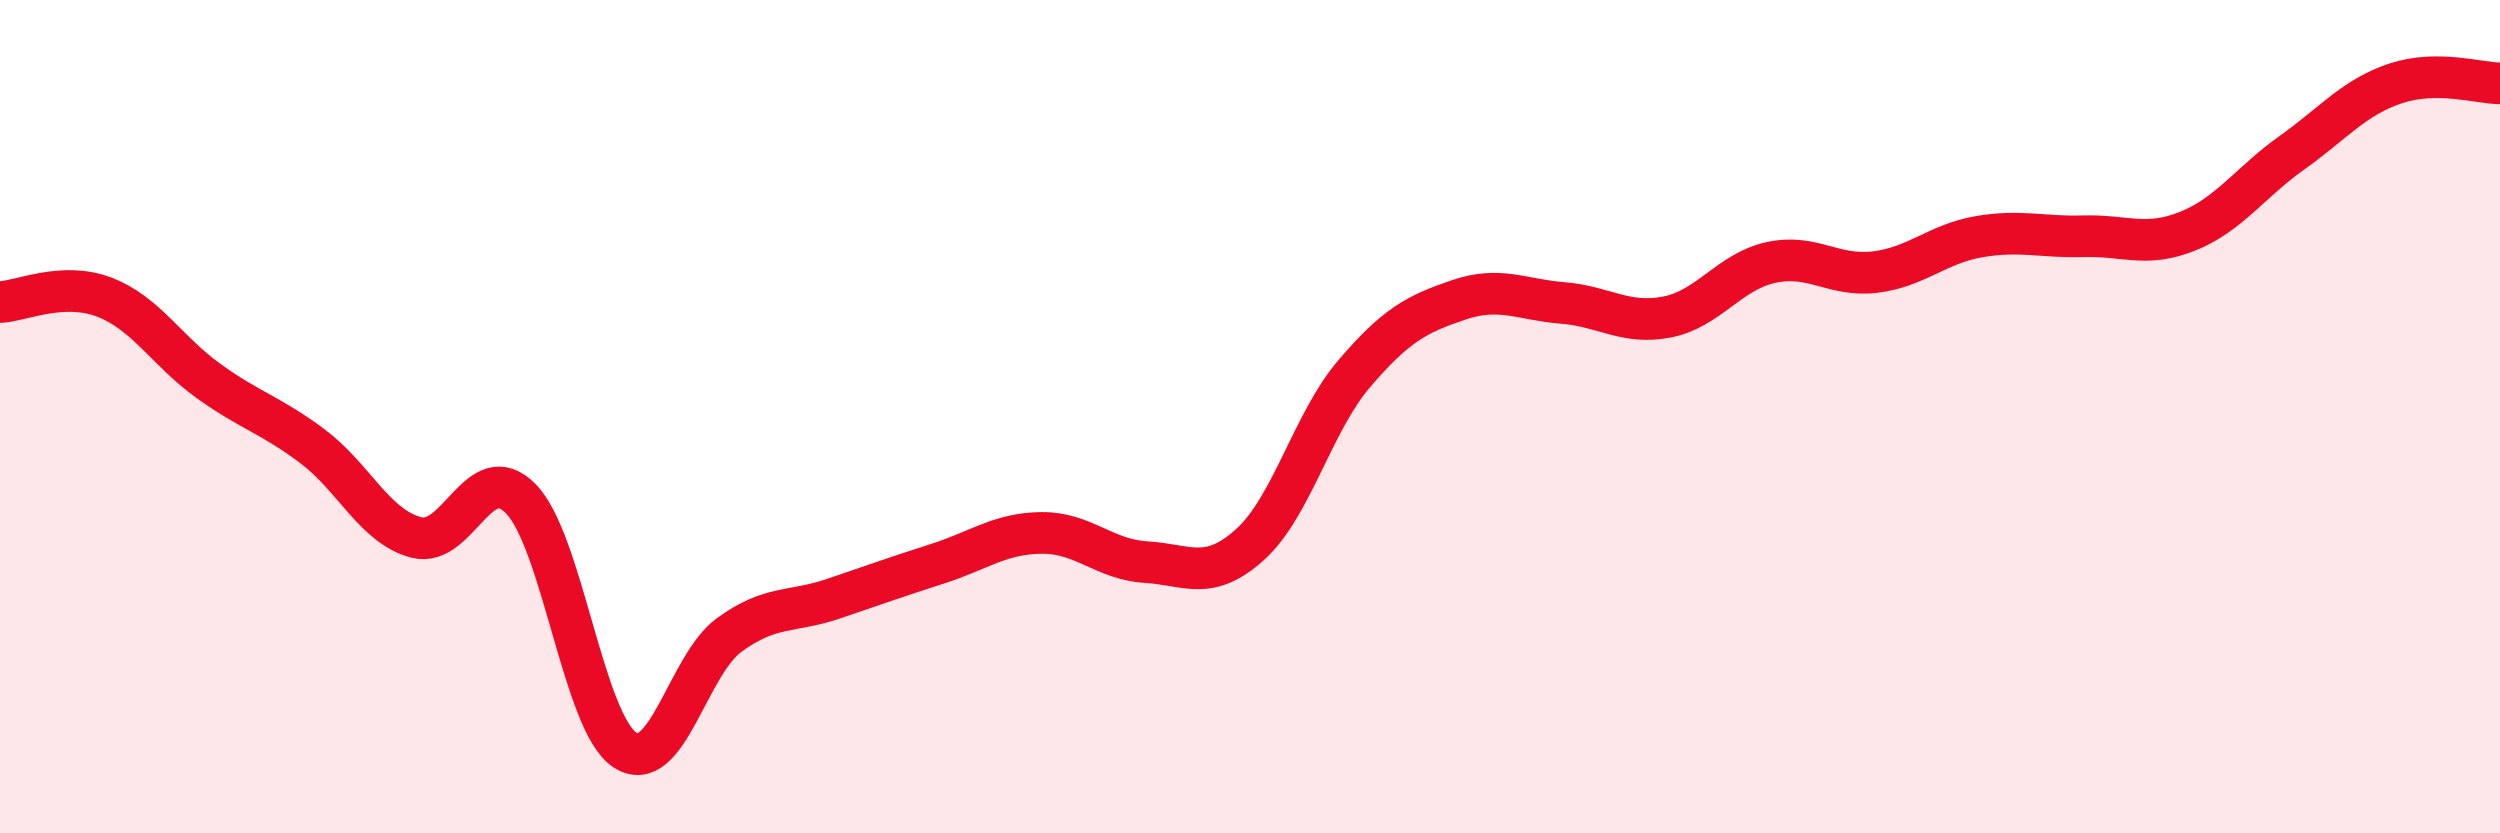 
    <svg width="60" height="20" viewBox="0 0 60 20" xmlns="http://www.w3.org/2000/svg">
      <path
        d="M 0,7.25 C 0.5,7.23 1.5,6.75 2.5,7.13 C 3.5,7.51 4,8.42 5,9.14 C 6,9.86 6.5,9.96 7.5,10.71 C 8.5,11.46 9,12.65 10,12.9 C 11,13.15 11.5,10.95 12.5,11.97 C 13.5,12.99 14,17.35 15,18 C 16,18.65 16.5,15.97 17.5,15.24 C 18.5,14.51 19,14.71 20,14.37 C 21,14.03 21.5,13.85 22.5,13.53 C 23.5,13.21 24,12.8 25,12.79 C 26,12.78 26.5,13.43 27.5,13.49 C 28.5,13.55 29,13.97 30,13.07 C 31,12.17 31.5,10.14 32.5,8.97 C 33.5,7.8 34,7.54 35,7.2 C 36,6.86 36.5,7.19 37.5,7.27 C 38.5,7.35 39,7.8 40,7.61 C 41,7.42 41.5,6.52 42.5,6.3 C 43.5,6.08 44,6.65 45,6.53 C 46,6.41 46.5,5.85 47.5,5.68 C 48.5,5.51 49,5.7 50,5.67 C 51,5.64 51.5,5.95 52.5,5.55 C 53.5,5.15 54,4.38 55,3.67 C 56,2.96 56.5,2.33 57.5,2 C 58.5,1.67 59.5,2 60,2L60 20L0 20Z"
        fill="#EB0A25"
        opacity="0.1"
        stroke-linecap="round"
        stroke-linejoin="round"
      />
      <path
        d="M 0,7.25 C 0.5,7.23 1.5,6.75 2.5,7.13 C 3.5,7.51 4,8.42 5,9.14 C 6,9.86 6.5,9.96 7.5,10.71 C 8.5,11.46 9,12.65 10,12.9 C 11,13.15 11.5,10.95 12.5,11.97 C 13.5,12.99 14,17.35 15,18 C 16,18.65 16.5,15.97 17.5,15.24 C 18.5,14.51 19,14.71 20,14.37 C 21,14.03 21.5,13.85 22.5,13.53 C 23.5,13.21 24,12.8 25,12.79 C 26,12.78 26.5,13.43 27.5,13.49 C 28.5,13.55 29,13.97 30,13.07 C 31,12.17 31.5,10.14 32.5,8.97 C 33.5,7.8 34,7.54 35,7.2 C 36,6.86 36.5,7.19 37.5,7.27 C 38.5,7.35 39,7.8 40,7.61 C 41,7.42 41.5,6.52 42.5,6.3 C 43.5,6.08 44,6.65 45,6.53 C 46,6.41 46.5,5.85 47.5,5.68 C 48.5,5.51 49,5.7 50,5.67 C 51,5.64 51.5,5.95 52.5,5.55 C 53.5,5.15 54,4.38 55,3.67 C 56,2.96 56.5,2.33 57.5,2 C 58.5,1.67 59.5,2 60,2"
        stroke="#EB0A25"
        stroke-width="1"
        fill="none"
        stroke-linecap="round"
        stroke-linejoin="round"
      />
    </svg>
  